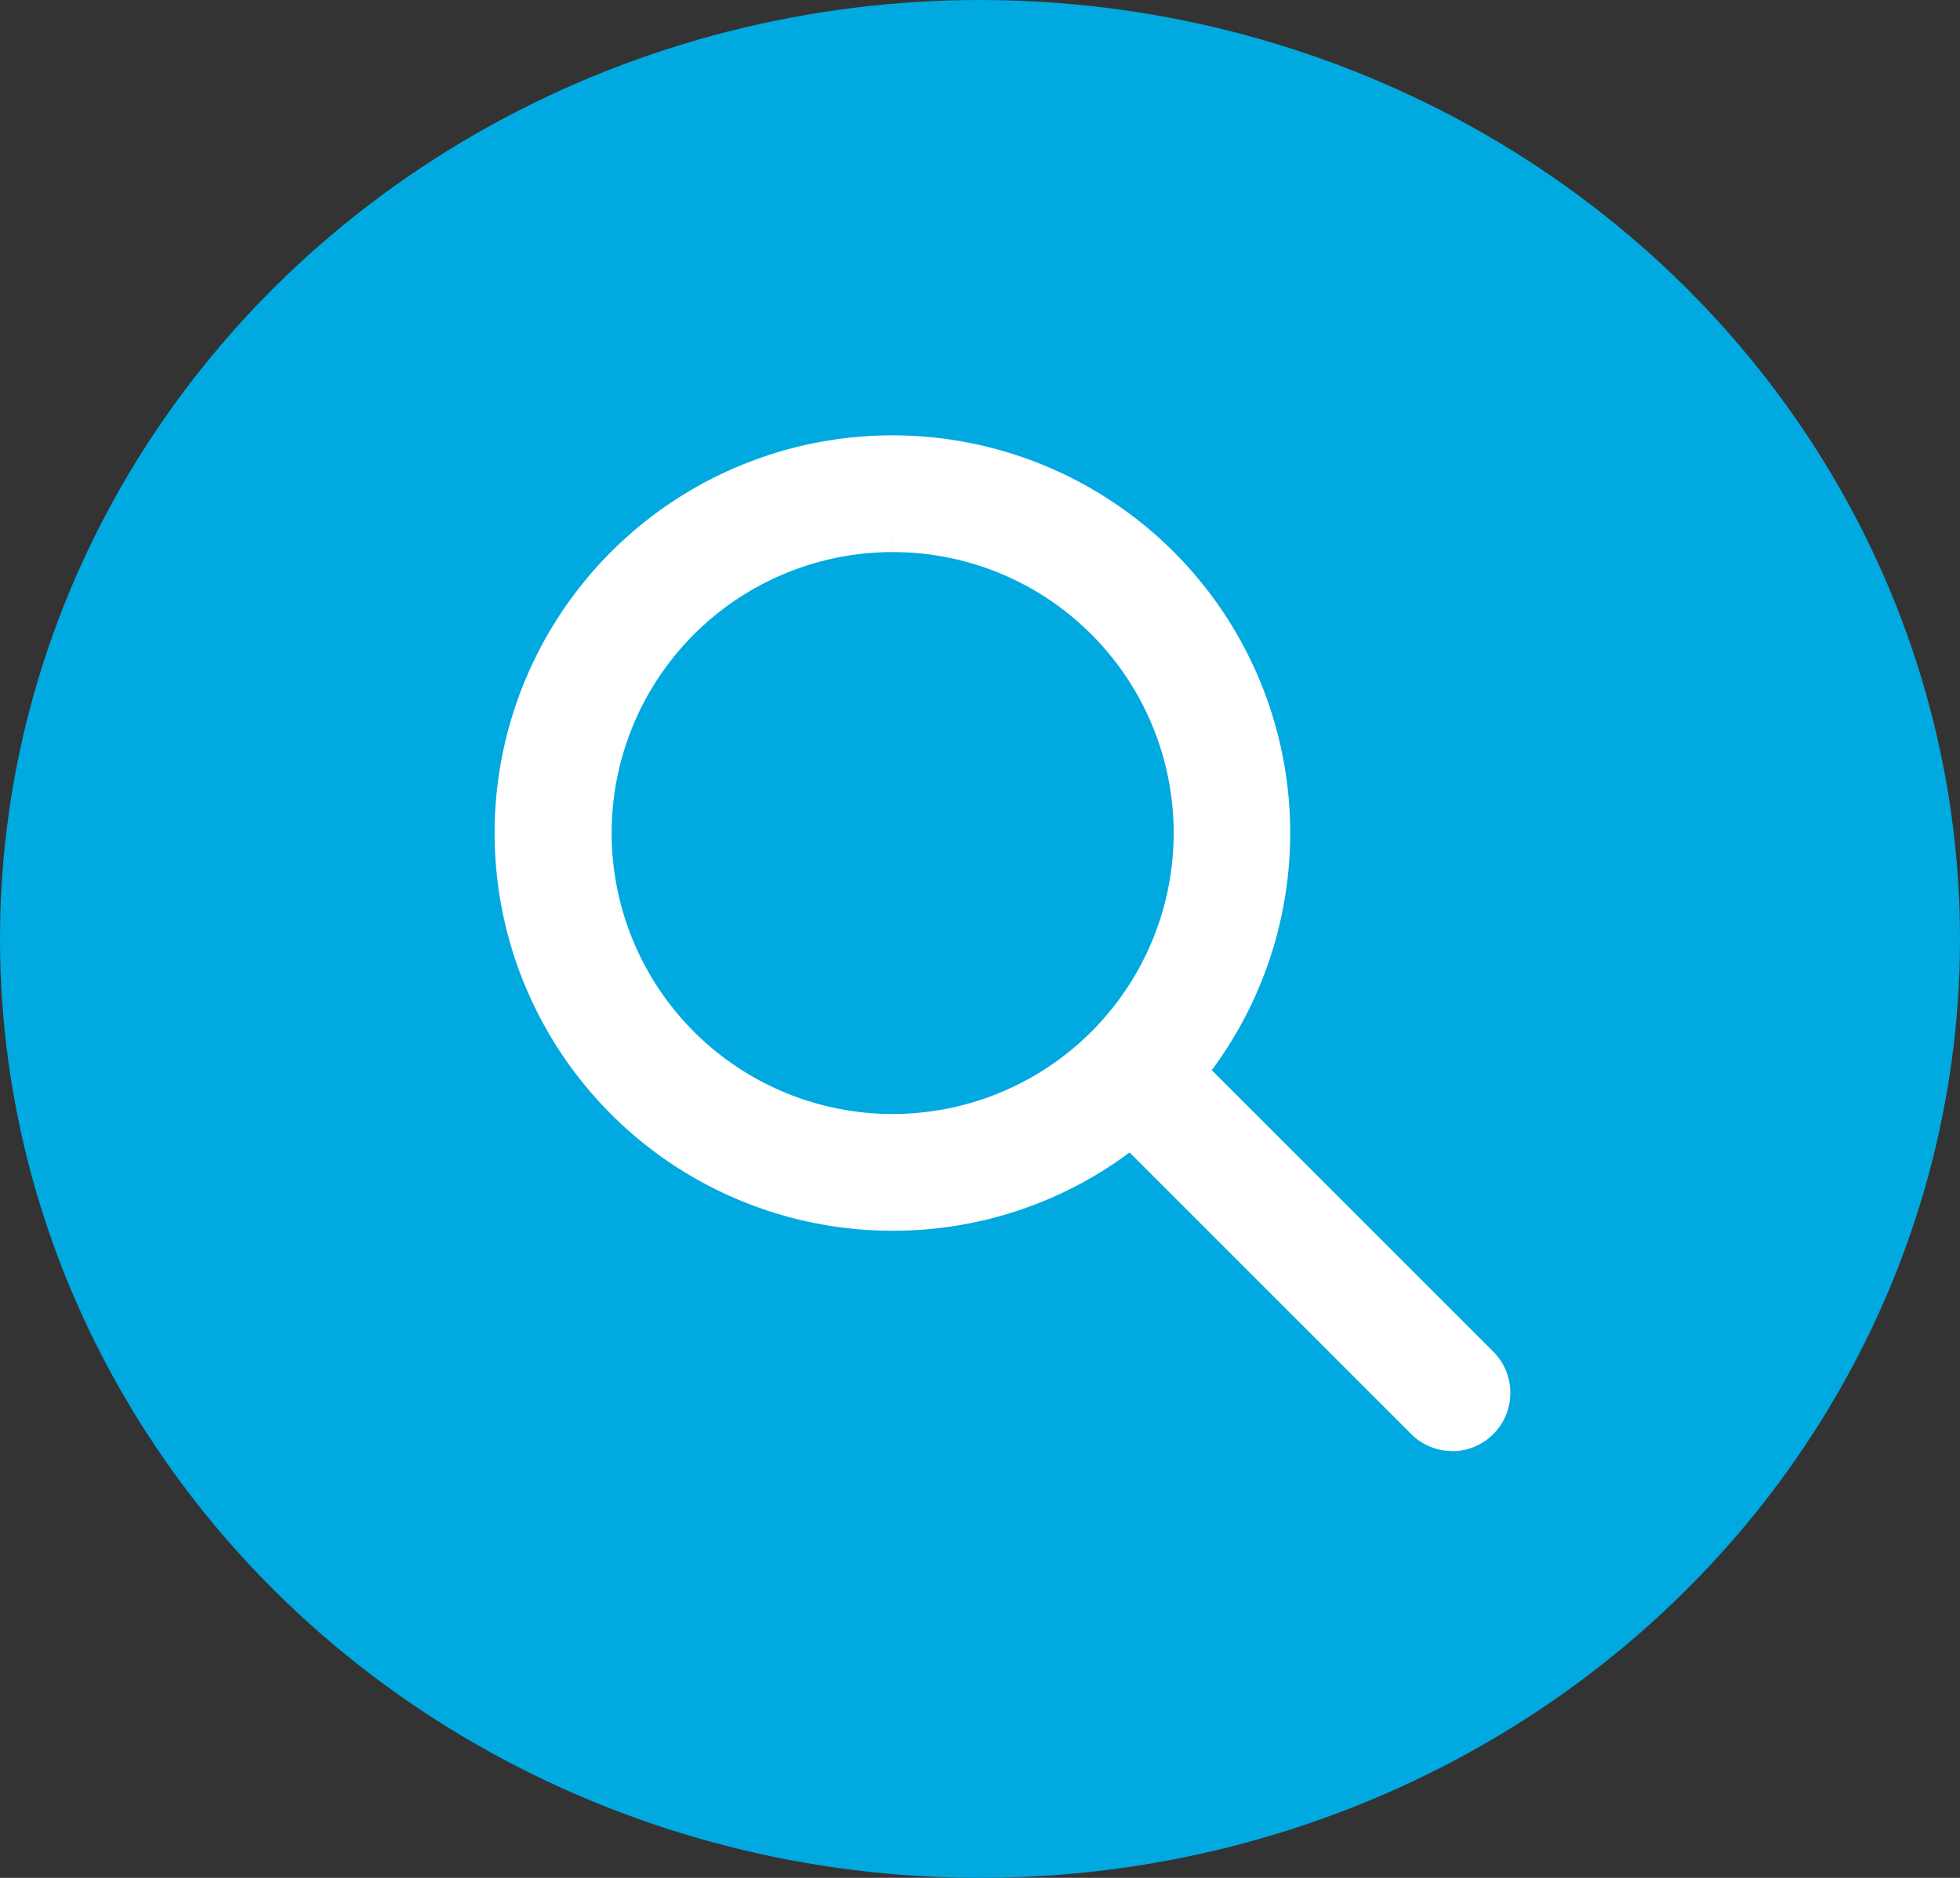 <svg xmlns="http://www.w3.org/2000/svg" viewBox="0 0 24 23">
    <rect x="0" y="0" width="24" height="23" fill="#333333" stroke="none"/>
    <defs>
        <clipPath id="ke3bjxp71a">
            <path data-name="Rectángulo 352" transform="translate(-.026 -.053)" style="fill:#fff;stroke:#fff" d="M0 0h14v14H0z"/>
        </clipPath>
    </defs>
    <g data-name="ICON LUPA" transform="translate(.29 .5)">
        <ellipse data-name="Elipse 65" cx="12" cy="11.5" rx="12" ry="11.5" transform="translate(-.29 -.5)" style="fill:#00a9e0"/>
        <g data-name="Grupo 964" transform="translate(4.737 3.553)" style="clip-path:url(#ke3bjxp71a)">
            <path data-name="Trazado 1168" d="M4.371 8.74a4.371 4.371 0 1 1 3.091-1.28 4.343 4.343 0 0 1-3.091 1.28m0-8.312A3.941 3.941 0 1 0 7.16 1.581 3.93 3.93 0 0 0 4.371.428" transform="translate(1.529 1.781)" style="fill:#fff;stroke:#fff"/>
            <path data-name="Trazado 1169" d="M12.41 12.621a.21.21 0 0 1-.151-.063L8.343 8.642a.214.214 0 0 1 .3-.3l3.916 3.916a.214.214 0 0 1-.152.365" transform="translate(.346 .598)" style="fill:#fff;stroke:#fff"/>
        </g>
    </g>
</svg>
